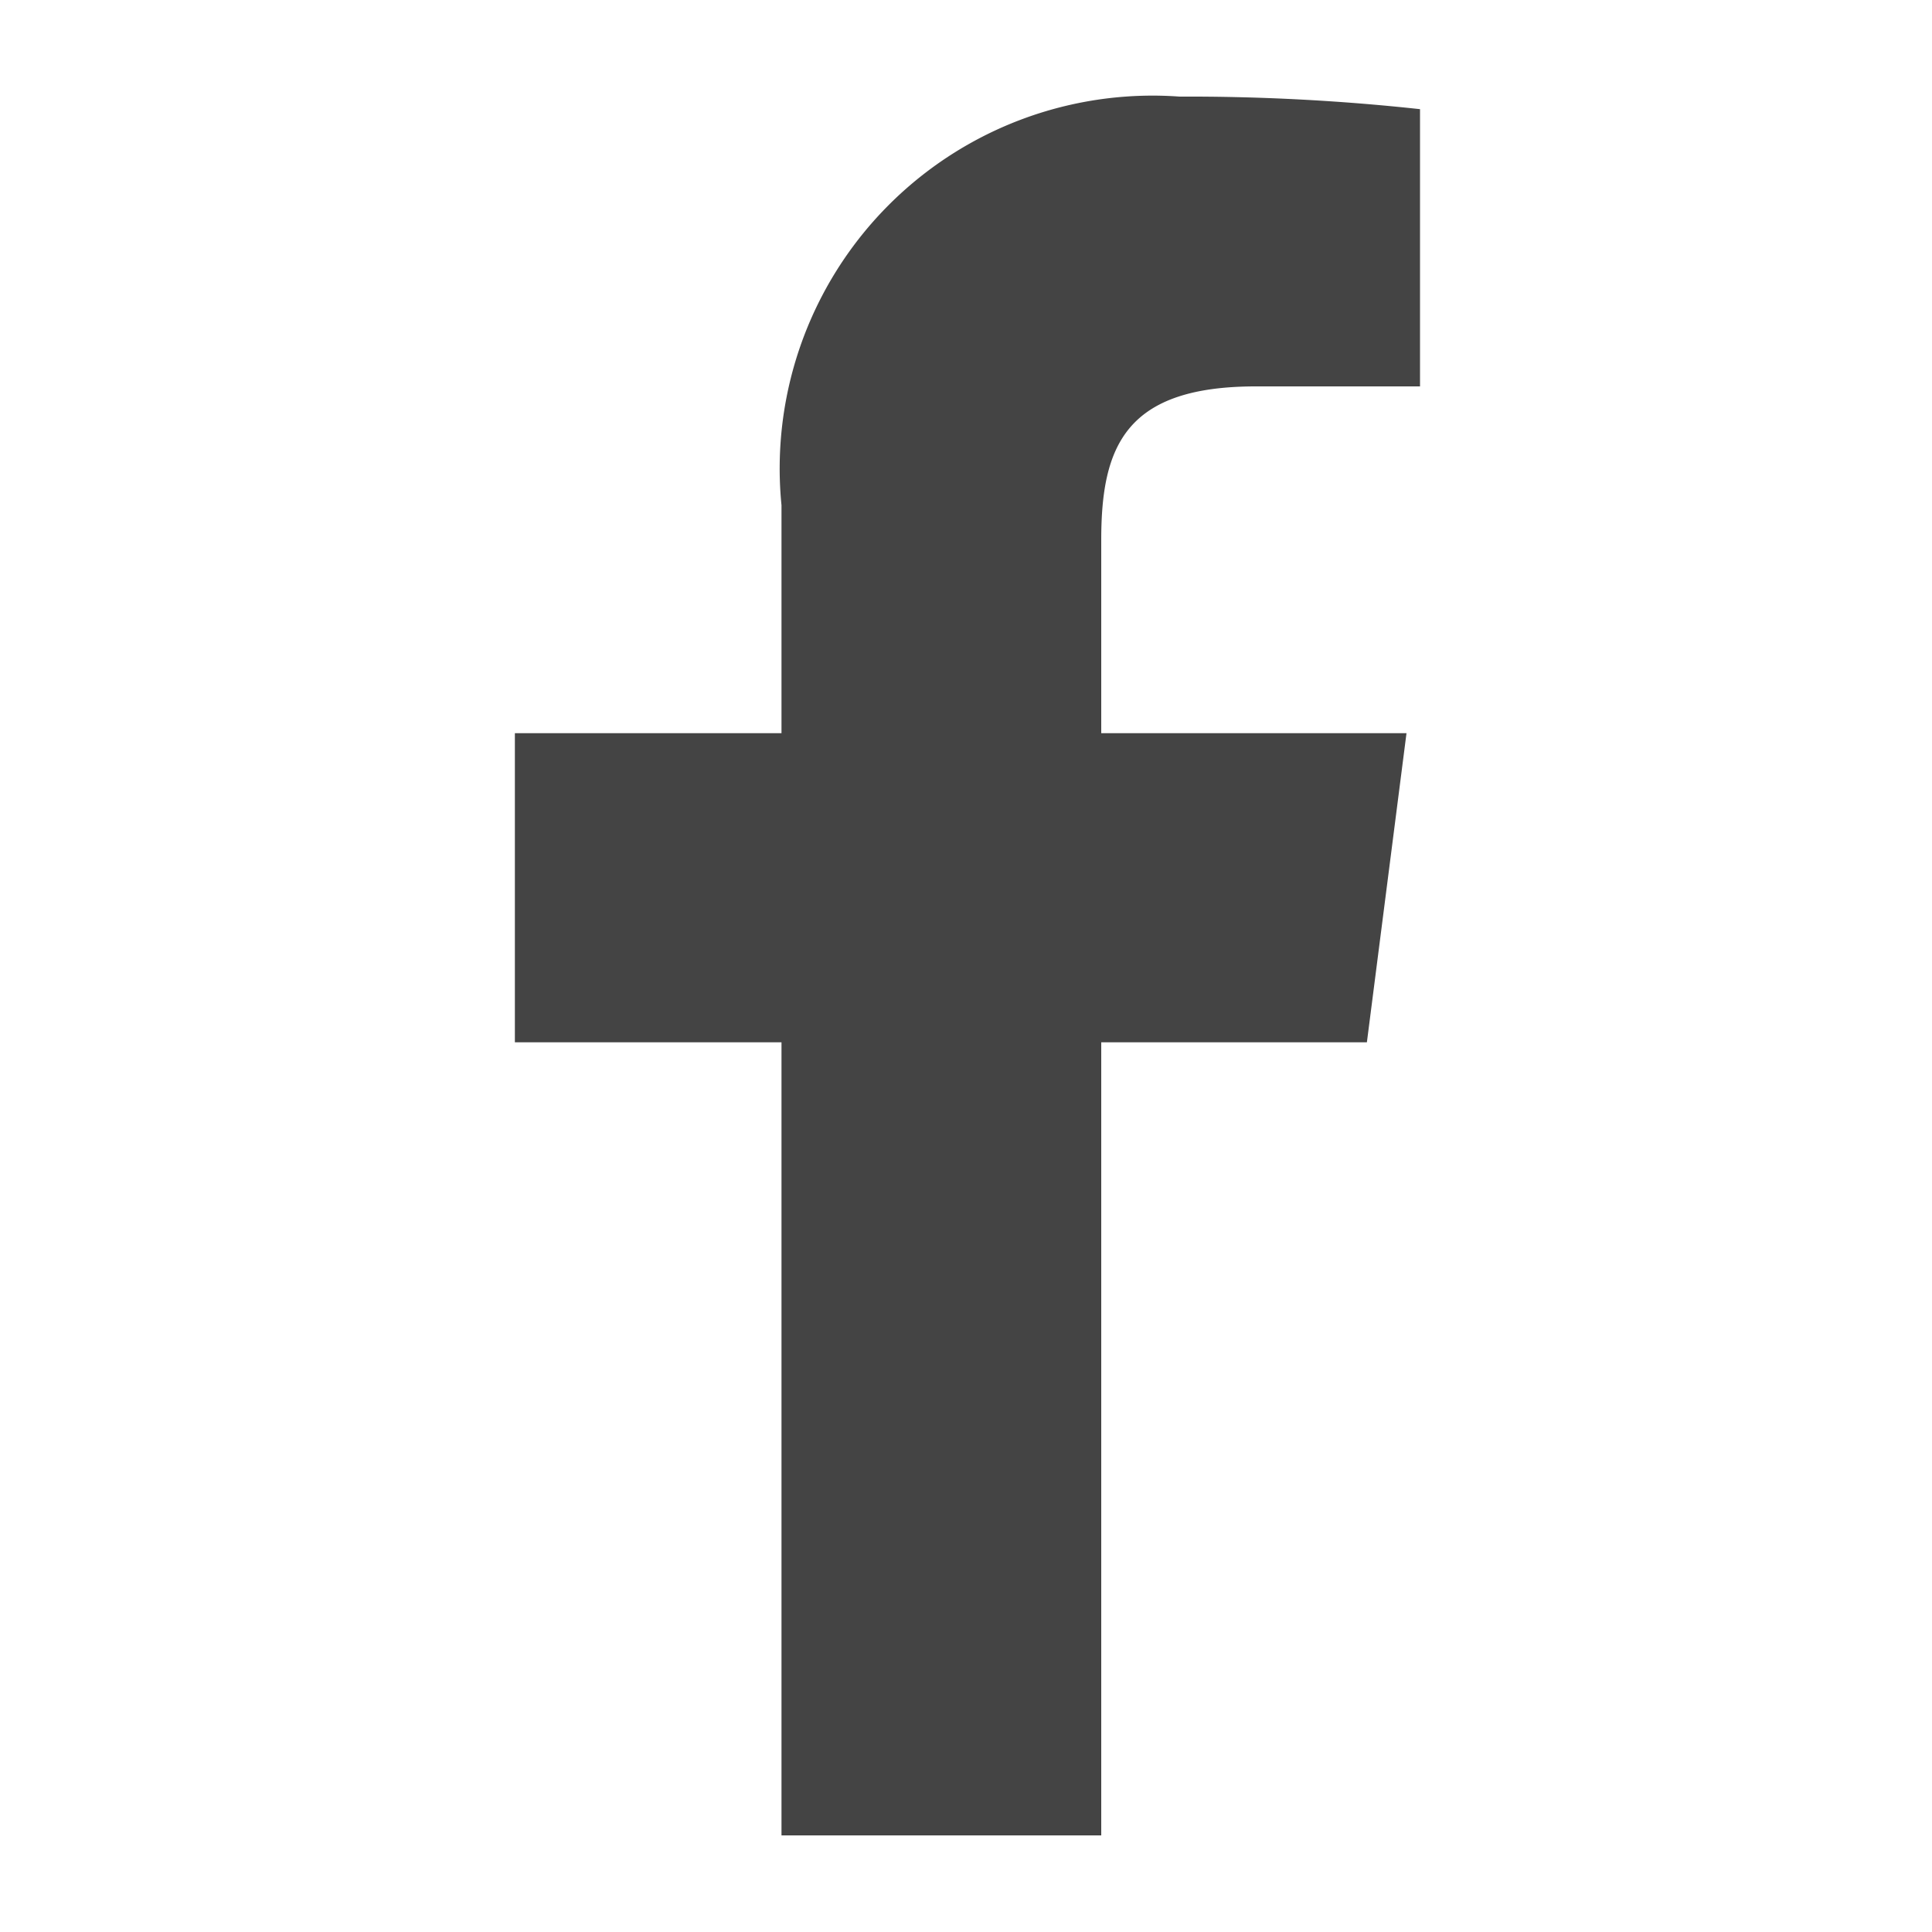 <svg xmlns="http://www.w3.org/2000/svg" viewBox="0 0 20 20"><defs><style>.a{fill:#444;}</style></defs><title>sns_fb</title><path class="a" d="M11.4,19V10.79h2.75l.41-3.2H11.4v-2C11.4,4.62,11.65,4,13,4h1.7V1.13A22.18,22.18,0,0,0,12.21,1,3.86,3.86,0,0,0,8.09,5.23V7.59H5.33v3.2H8.09V19Z"/></svg>